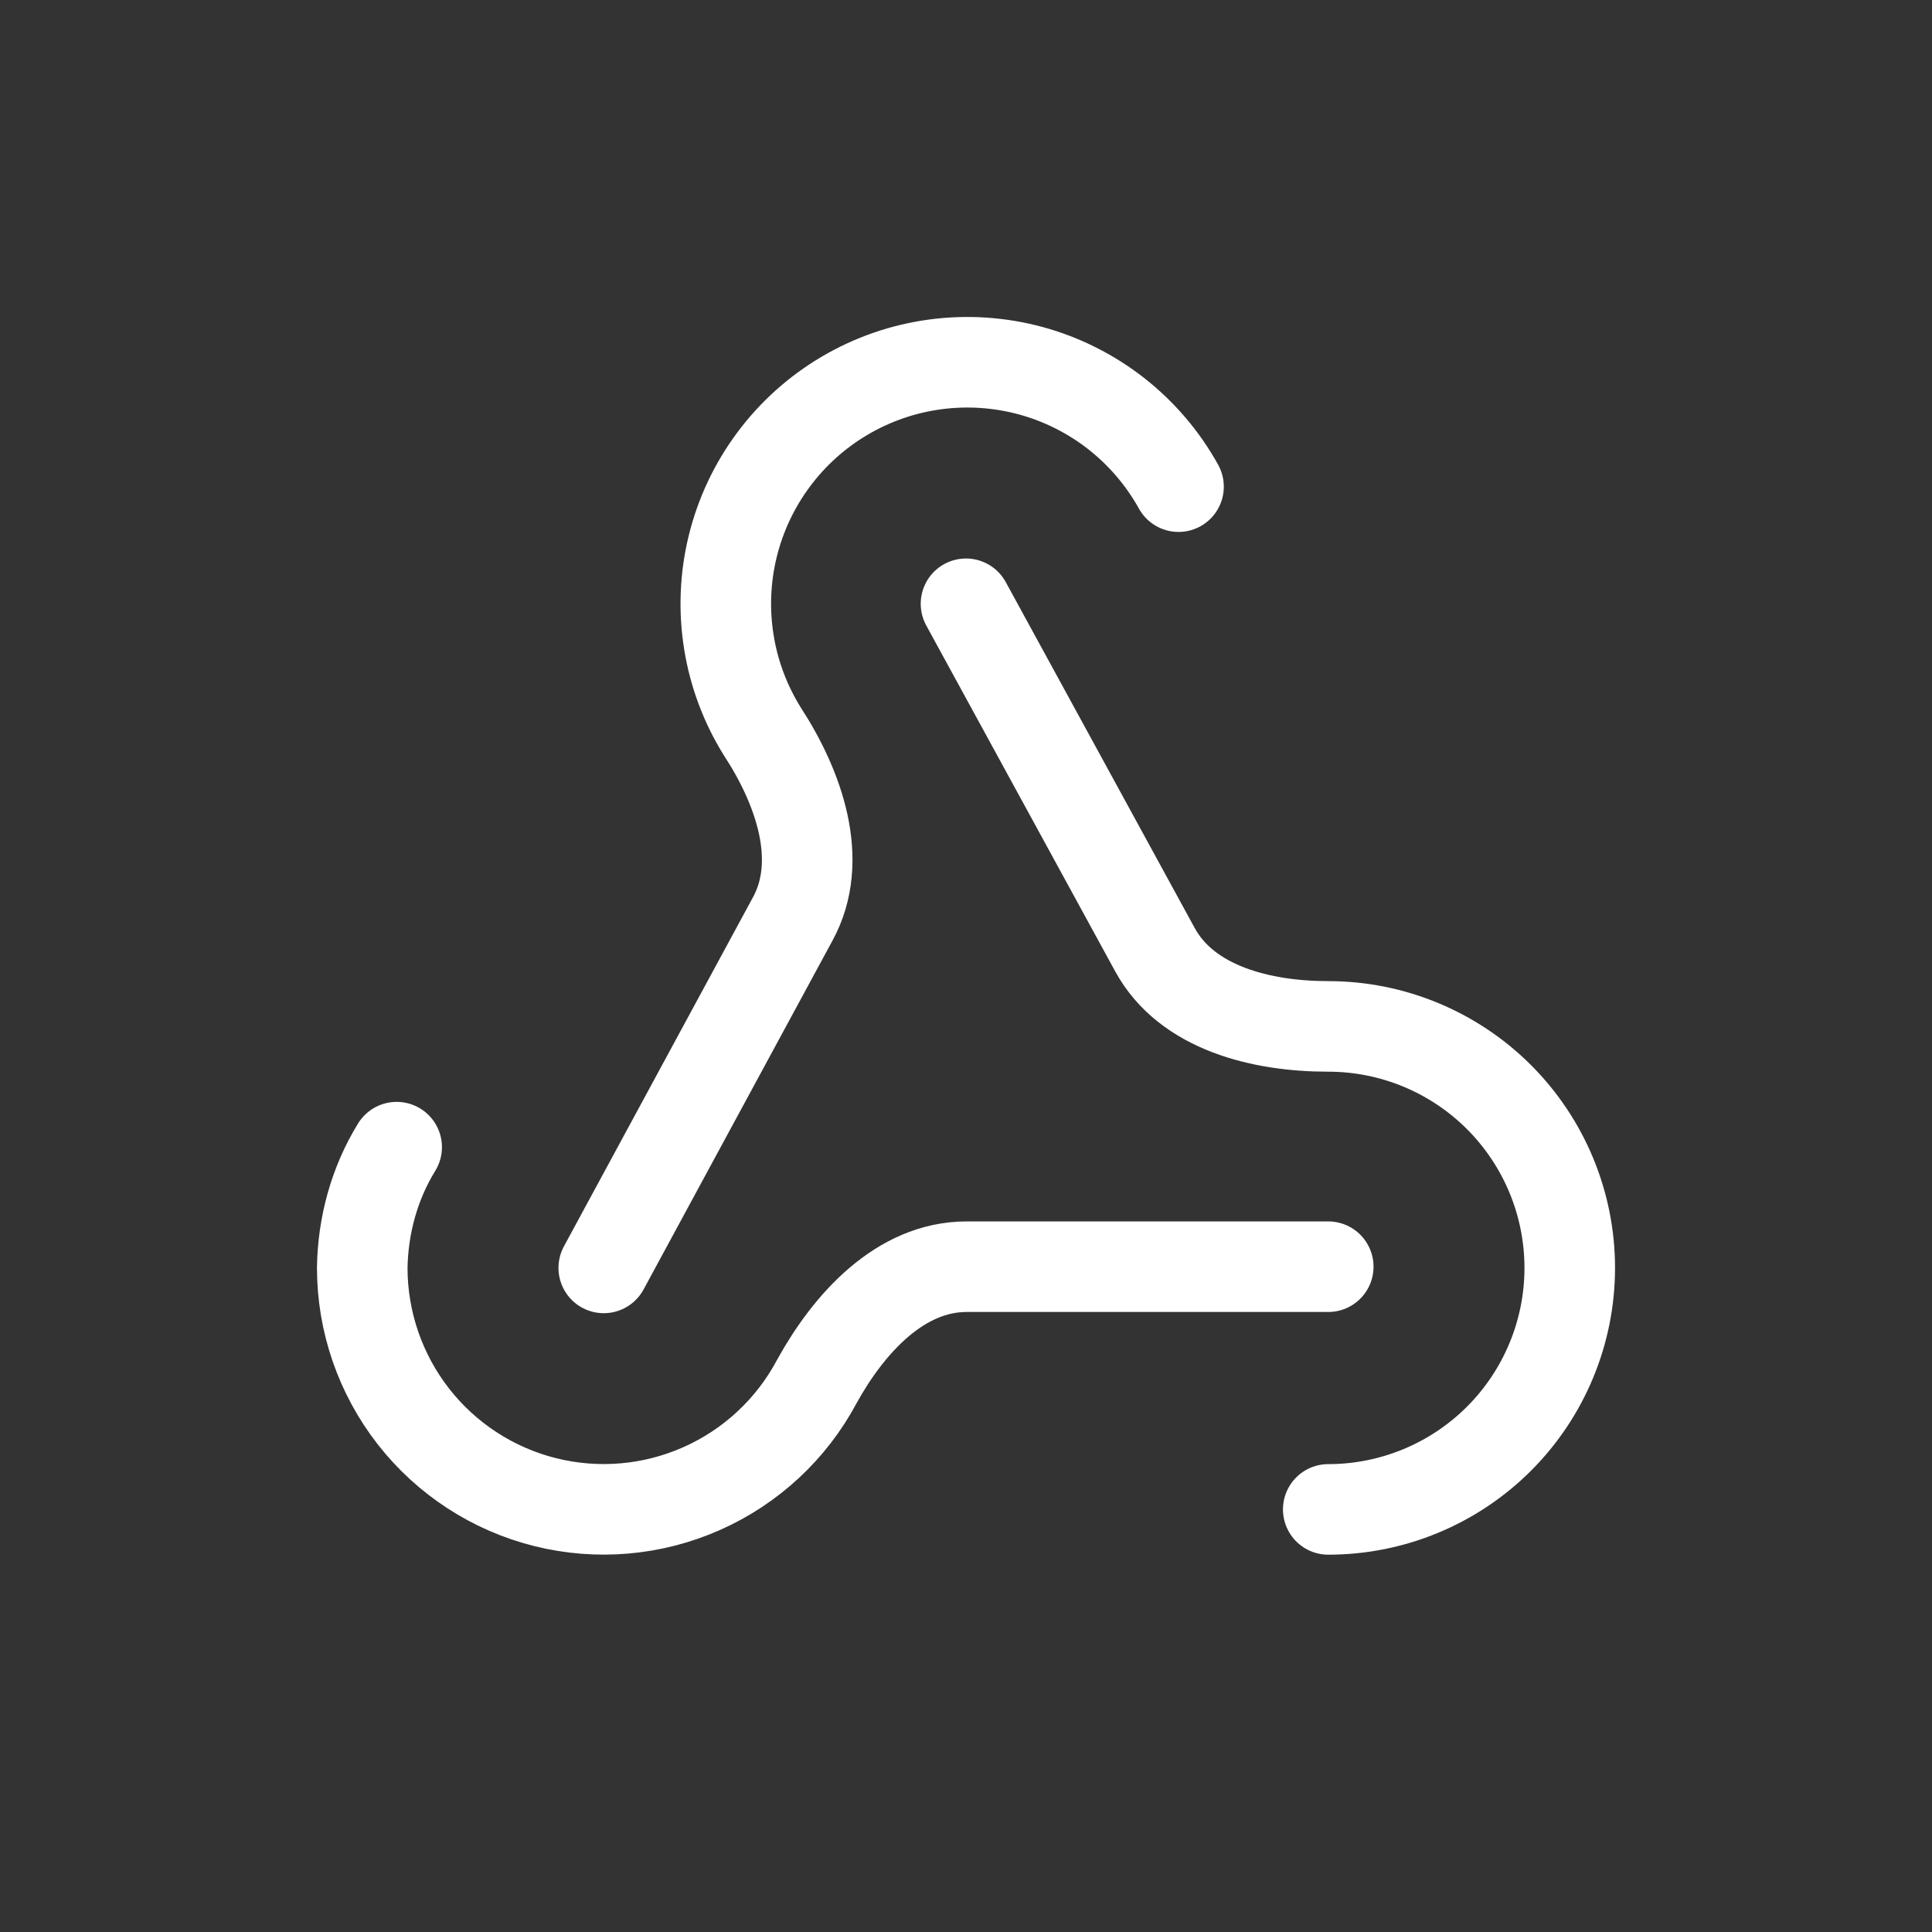 <svg width="64" height="64" viewBox="0 0 64 64" fill="none" xmlns="http://www.w3.org/2000/svg">
<rect x="0" y="0" width="64" height="64" fill="#333333" stroke="none"/>
<path d="M44 41.961H32.02C29.82 41.961 28.12 43.841 27.06 45.761C26.221 47.336 24.88 48.585 23.249 49.309C21.619 50.034 19.793 50.193 18.062 49.761C16.331 49.328 14.794 48.33 13.696 46.924C12.598 45.518 12.001 43.785 12 42.001C12.02 40.601 12.4 39.201 13.14 38.001M20 42.001L26.26 30.441C27.32 28.501 26.46 26.081 25.26 24.241C24.694 23.335 24.314 22.326 24.145 21.271C23.975 20.216 24.018 19.138 24.272 18.1C24.526 17.062 24.985 16.086 25.622 15.229C26.259 14.371 27.061 13.65 27.982 13.108C28.902 12.565 29.922 12.213 30.981 12.071C32.039 11.929 33.116 12.001 34.147 12.281C35.177 12.562 36.141 13.047 36.982 13.706C37.822 14.366 38.522 15.187 39.04 16.121M32 20.001L38.26 31.461C39.32 33.401 41.8 34.001 44 34.001C46.122 34.001 48.157 34.844 49.657 36.344C51.157 37.845 52 39.88 52 42.001C52 44.123 51.157 46.158 49.657 47.658C48.157 49.158 46.122 50.001 44 50.001" stroke="white" stroke-width="3" stroke-linecap="round" stroke-linejoin="round"/>
</svg>
